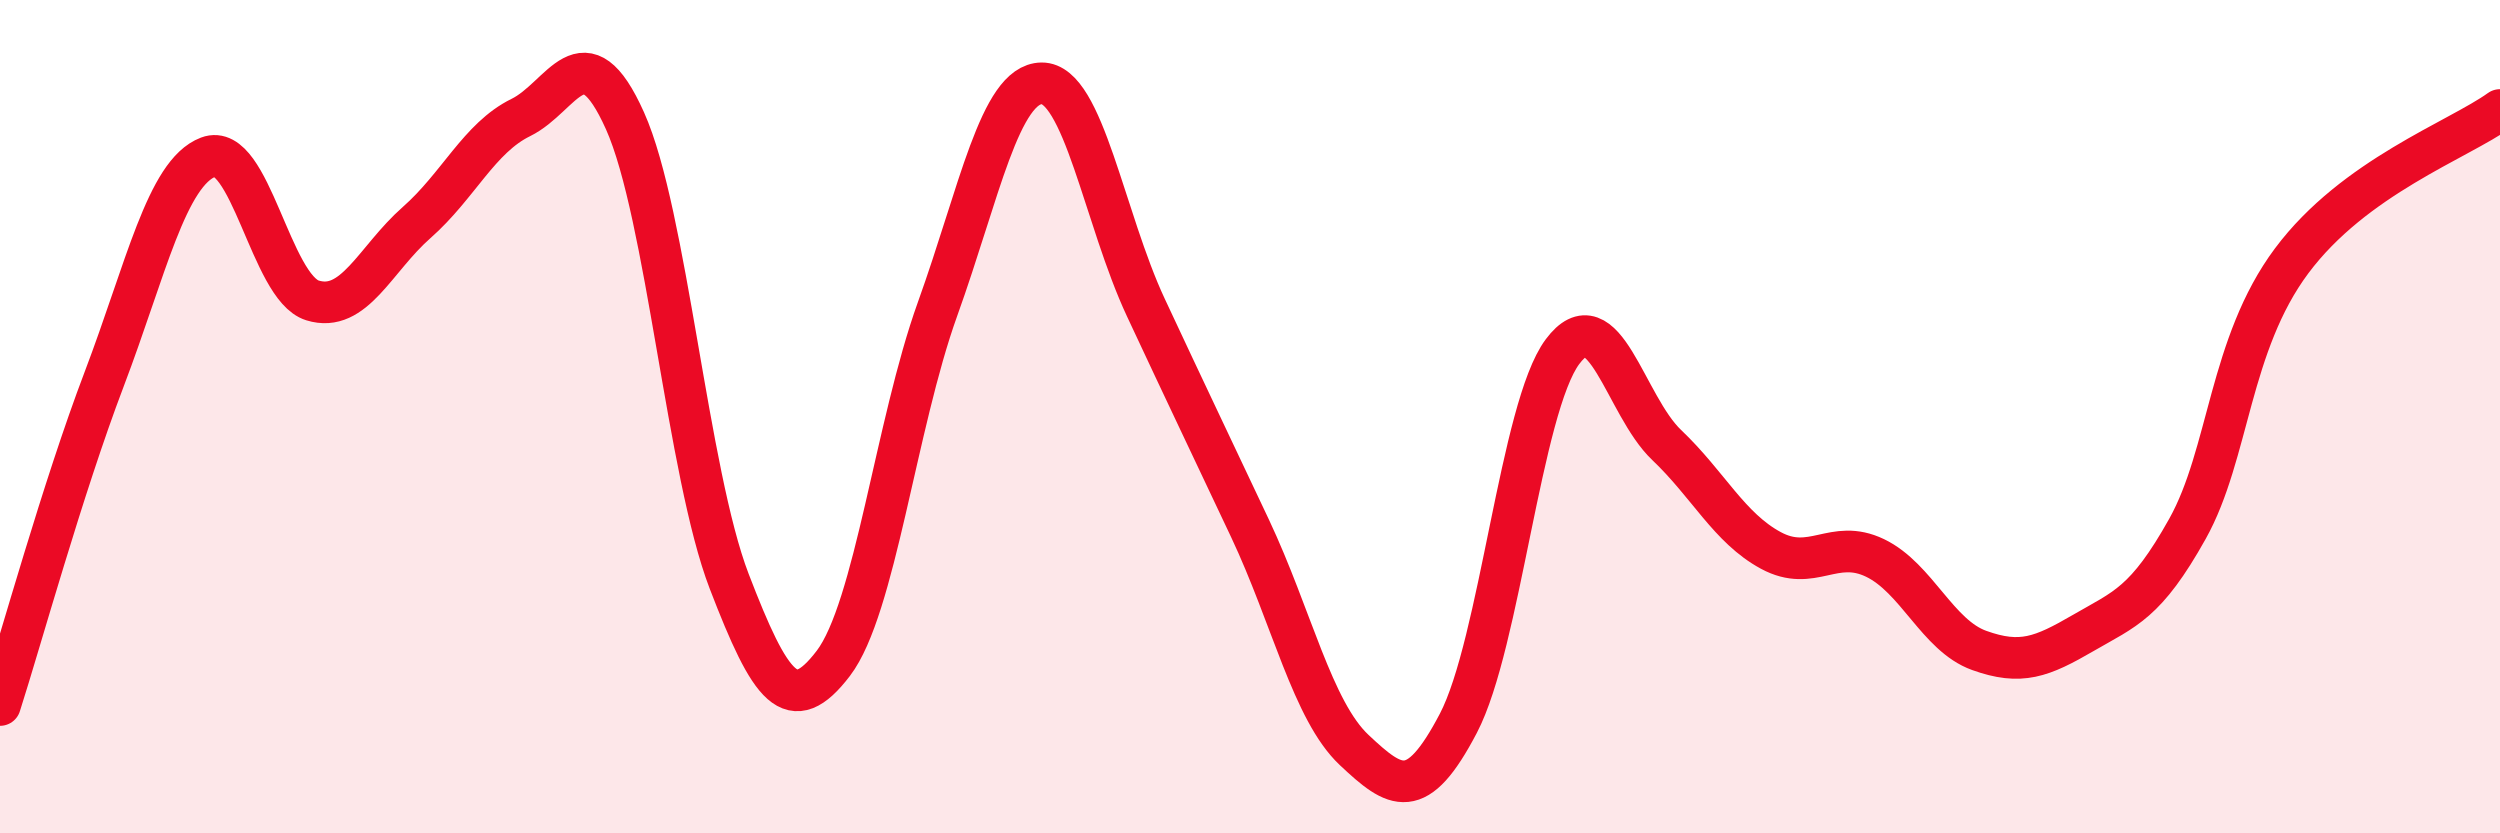 
    <svg width="60" height="20" viewBox="0 0 60 20" xmlns="http://www.w3.org/2000/svg">
      <path
        d="M 0,16.92 C 0.5,15.36 1.5,11.73 2.5,9.1 C 3.5,6.47 4,4.15 5,3.77 C 6,3.39 6.5,6.9 7.5,7.21 C 8.5,7.52 9,6.22 10,5.34 C 11,4.46 11.5,3.31 12.5,2.82 C 13.5,2.33 14,0.67 15,2.9 C 16,5.13 16.5,11.35 17.5,13.95 C 18.5,16.55 19,17.23 20,15.92 C 21,14.61 21.5,10.2 22.5,7.42 C 23.5,4.64 24,2.01 25,2 C 26,1.99 26.5,5.24 27.5,7.38 C 28.5,9.52 29,10.56 30,12.68 C 31,14.8 31.5,17.06 32.5,18 C 33.5,18.94 34,19.27 35,17.36 C 36,15.45 36.5,9.78 37.5,8.44 C 38.5,7.1 39,9.73 40,10.68 C 41,11.63 41.5,12.67 42.5,13.21 C 43.5,13.75 44,12.91 45,13.39 C 46,13.87 46.5,15.25 47.5,15.61 C 48.5,15.97 49,15.77 50,15.19 C 51,14.61 51.5,14.48 52.5,12.69 C 53.5,10.9 53.5,8.27 55,6.26 C 56.5,4.25 59,3.36 60,2.64L60 20L0 20Z"
        fill="#EB0A25"
        opacity="0.1"
        stroke-linecap="round"
        stroke-linejoin="round"
      />
      <path
        d="M 0,16.92 C 0.5,15.36 1.5,11.73 2.5,9.1 C 3.5,6.47 4,4.15 5,3.77 C 6,3.39 6.5,6.9 7.5,7.21 C 8.5,7.52 9,6.22 10,5.34 C 11,4.46 11.5,3.31 12.5,2.82 C 13.5,2.33 14,0.67 15,2.9 C 16,5.13 16.5,11.35 17.5,13.95 C 18.5,16.55 19,17.23 20,15.92 C 21,14.61 21.5,10.2 22.5,7.42 C 23.5,4.64 24,2.01 25,2 C 26,1.99 26.5,5.24 27.5,7.38 C 28.5,9.52 29,10.56 30,12.68 C 31,14.8 31.5,17.06 32.5,18 C 33.5,18.94 34,19.27 35,17.36 C 36,15.45 36.5,9.78 37.5,8.44 C 38.5,7.1 39,9.73 40,10.68 C 41,11.63 41.5,12.67 42.5,13.21 C 43.5,13.75 44,12.91 45,13.39 C 46,13.87 46.5,15.25 47.5,15.61 C 48.5,15.97 49,15.77 50,15.19 C 51,14.61 51.5,14.48 52.5,12.69 C 53.5,10.9 53.5,8.27 55,6.26 C 56.5,4.25 59,3.36 60,2.64"
        stroke="#EB0A25"
        stroke-width="1"
        fill="none"
        stroke-linecap="round"
        stroke-linejoin="round"
      />
    </svg>
  